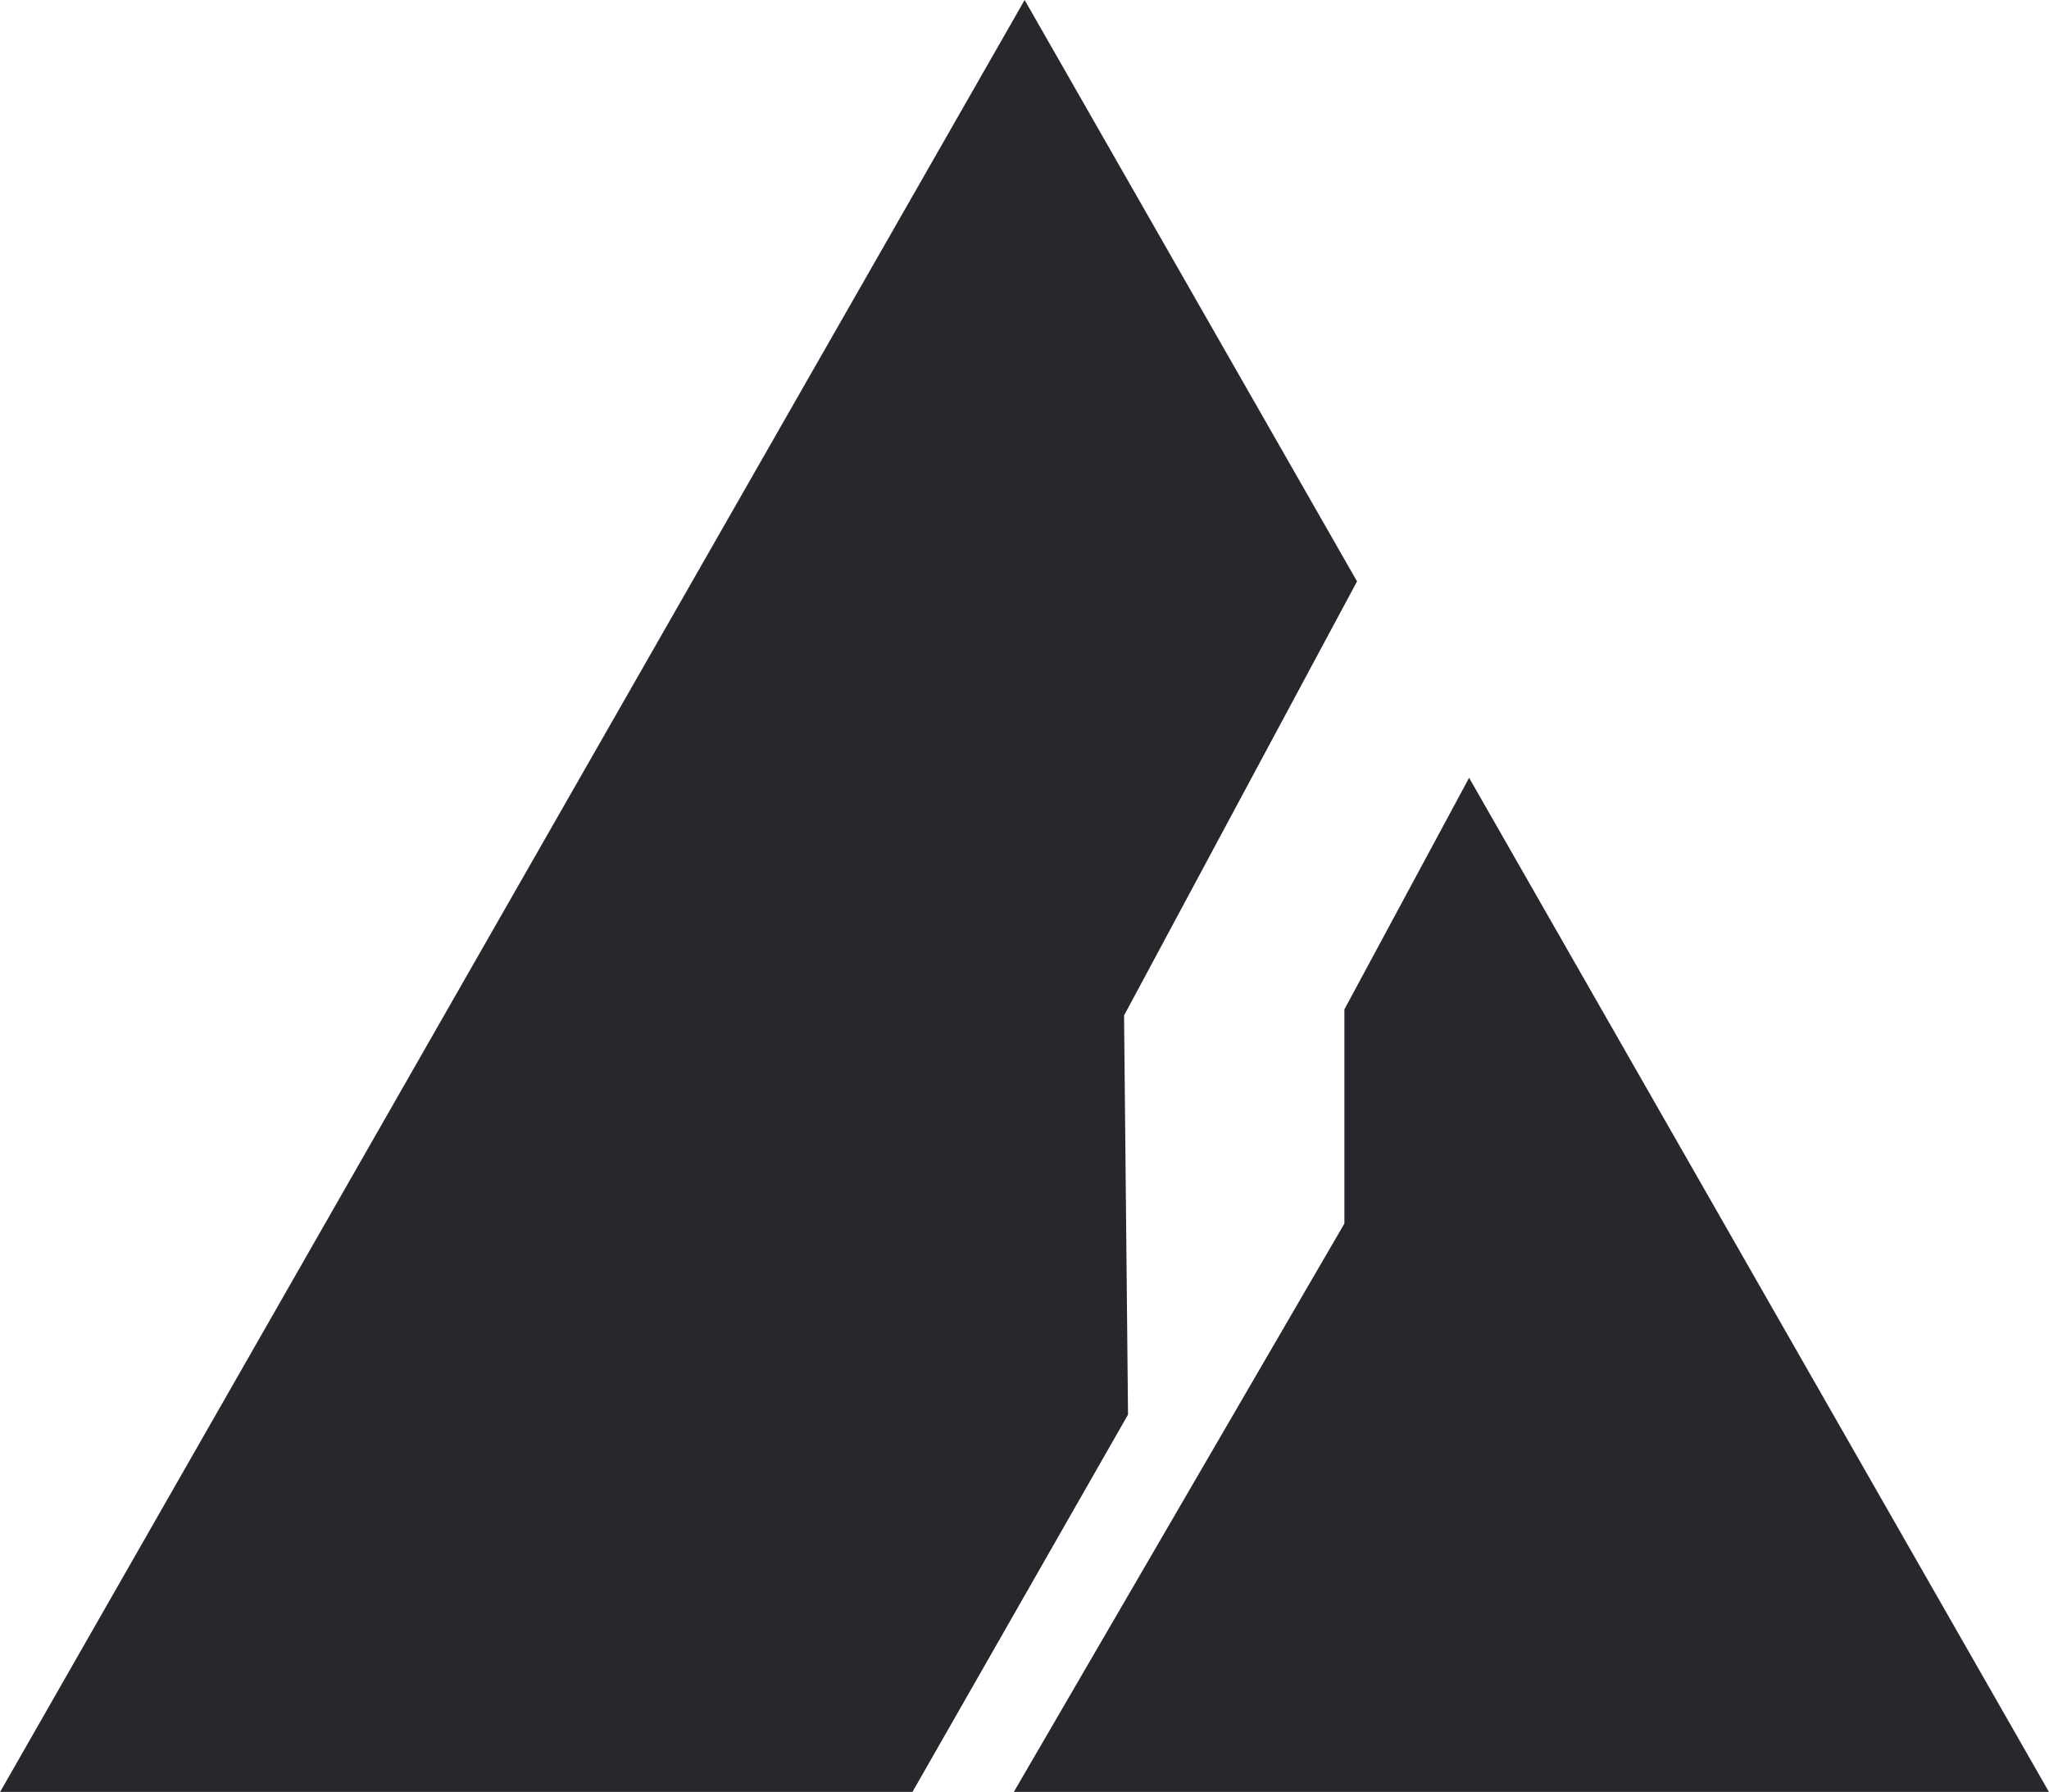 <svg xmlns="http://www.w3.org/2000/svg" width="55.723" height="48.742" viewBox="0 0 55.723 48.742">
  <path id="Subtraction_37" data-name="Subtraction 37" d="M1213.618,1410.685h-28.15l8.989-15.459V1389.4l3.392-6.3,15.769,27.587Zm-30.911,0H1157.9l27.861-48.743,9.04,15.815-6.336,11.808.108,10.857-5.861,10.262Z" transform="translate(-1157.896 -1361.942)" fill="#27282d"/>
</svg>

